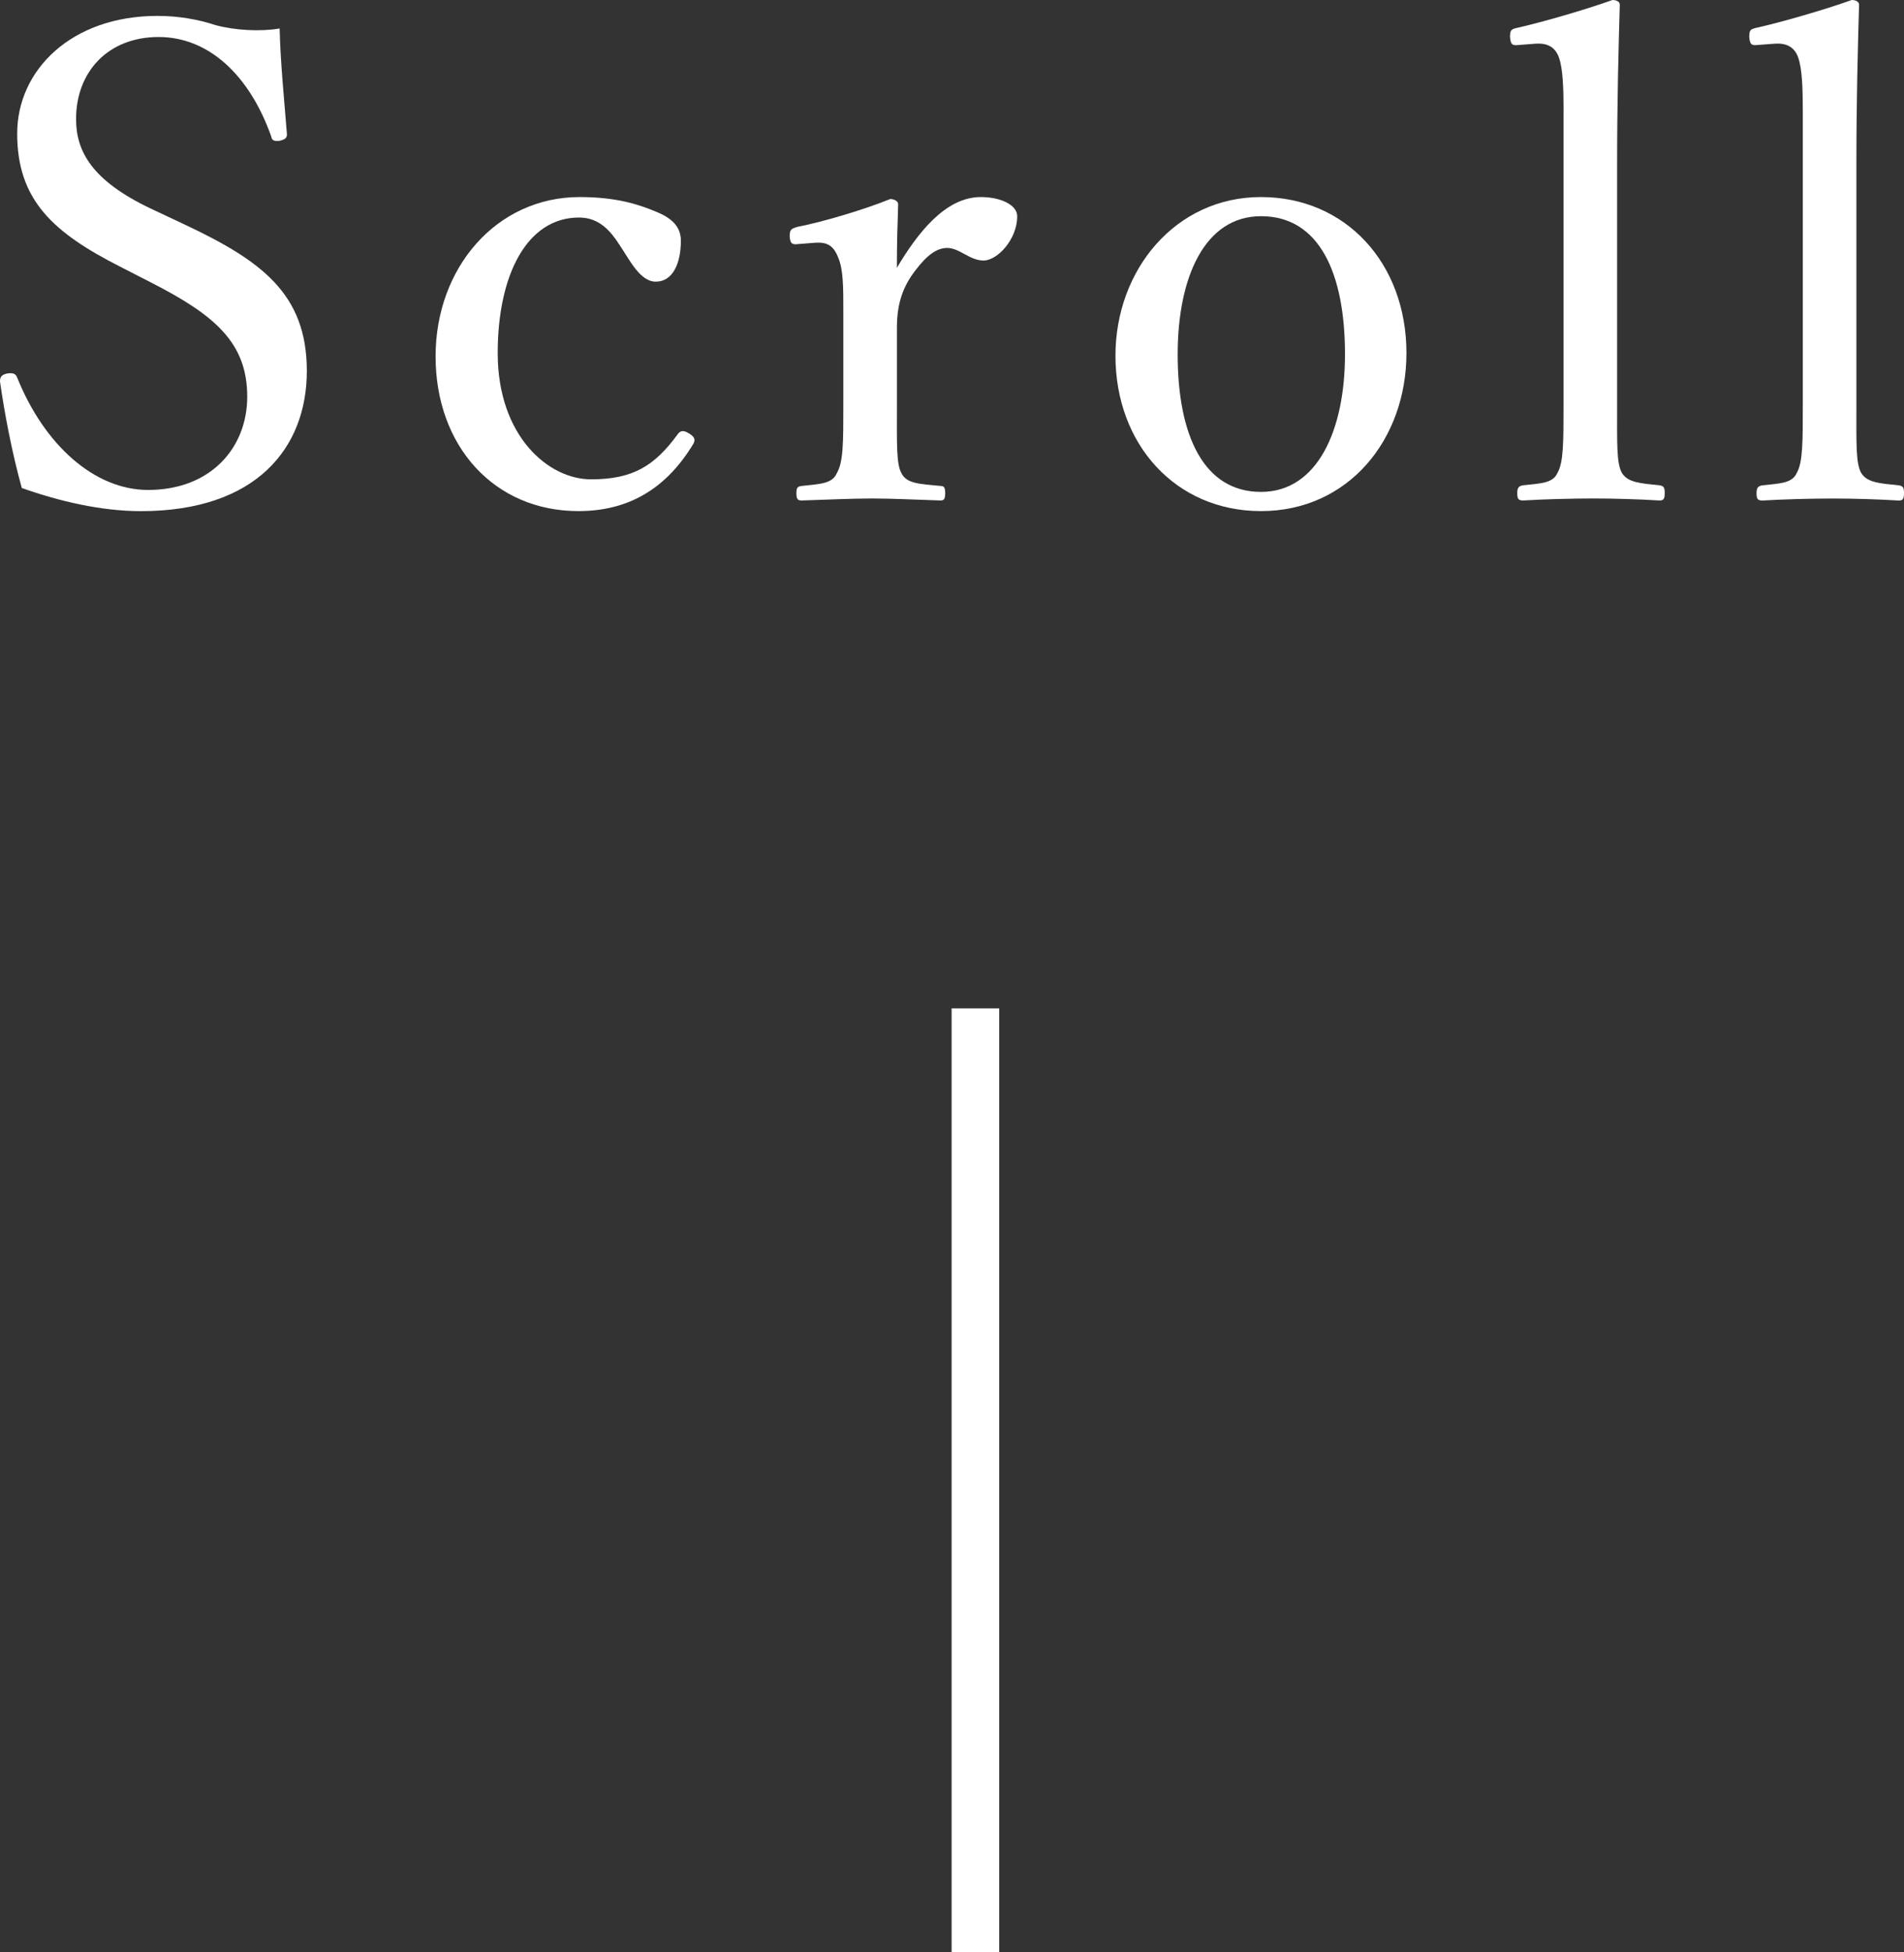 <?xml version="1.0" encoding="utf-8"?>
<!-- Generator: Adobe Illustrator 23.0.6, SVG Export Plug-In . SVG Version: 6.00 Build 0)  -->
<svg version="1.1" id="レイヤー_1" xmlns="http://www.w3.org/2000/svg" xmlns:xlink="http://www.w3.org/1999/xlink" x="0px"
	 y="0px" width="40px" height="41px" viewBox="0 0 40 41" style="enable-background:new 0 0 40 41;" xml:space="preserve">
<rect x="0" y="0" width="40" height="41" fill="#333333" stroke="none"/>
<style type="text/css">
	.st0{fill:#FFFFFF;}
	.st1{fill:none;stroke:#FFFFFF;stroke-miterlimit:10;}
</style>
<g>
	<g>
		<g>
			<path class="st0" d="M2.514,5.595C1.125,4.887,0.361,4.207,0.361,2.805c0-1.333,1.139-2.471,2.945-2.471
				c0.43,0,0.846,0.069,1.222,0.194c0.416,0.111,0.944,0.139,1.347,0.07c0.014,0.694,0.097,1.499,0.153,2.222
				c0,0.069-0.028,0.111-0.167,0.139C5.737,2.971,5.709,2.93,5.696,2.86c-0.459-1.291-1.32-2.083-2.362-2.083
				c-1.069,0-1.736,0.736-1.736,1.722c0,0.68,0.334,1.291,1.556,1.875l0.708,0.333c1.625,0.764,2.584,1.458,2.584,3.083
				c0,1.611-1.056,2.944-3.487,2.944c-0.834,0-1.723-0.209-2.501-0.486C0.25,9.497,0.097,8.692,0,8.012
				c0-0.069,0.014-0.139,0.138-0.166c0.153-0.028,0.195,0.014,0.223,0.083c0.569,1.416,1.625,2.36,2.75,2.36
				c1.319,0,2.083-0.889,2.083-1.958c0-1.125-0.666-1.708-2.028-2.402L2.514,5.595z"/>
			<path class="st0" d="M13.776,4.443c0.277,0.111,0.528,0.278,0.528,0.611c0,0.472-0.167,0.861-0.528,0.861
				c-0.334,0-0.556-0.472-0.764-0.777c-0.181-0.278-0.417-0.57-0.847-0.57c-1.097,0-1.709,1.208-1.709,2.846
				c0,1.75,1.07,2.652,1.959,2.652c0.876,0,1.334-0.278,1.82-0.944c0.07-0.097,0.138-0.083,0.25-0.014
				c0.111,0.07,0.125,0.125,0.083,0.209c-0.569,0.944-1.361,1.416-2.417,1.416c-1.764,0-3-1.361-3-3.249
				c0-1.86,1.278-3.346,3.028-3.346C12.942,4.138,13.414,4.291,13.776,4.443z"/>
			<path class="st0" d="M16.785,5.124c-0.125,0.014-0.181,0.014-0.195-0.153c0-0.152,0.028-0.166,0.167-0.208
				c0.5-0.097,1.362-0.347,1.945-0.583c0.083,0,0.167,0.042,0.167,0.111c-0.014,0.403-0.027,0.805-0.027,1.333
				c0.43-0.722,1.014-1.486,1.764-1.486c0.417,0,0.764,0.166,0.764,0.403c0,0.486-0.416,0.93-0.708,0.93
				c-0.292,0-0.501-0.264-0.764-0.264c-0.208,0-0.417,0.139-0.667,0.472c-0.25,0.319-0.388,0.68-0.388,1.194v1.638
				c0,0.819-0.015,1.236,0.097,1.43c0.111,0.222,0.403,0.222,0.819,0.264c0.07,0,0.098,0.028,0.098,0.152
				c0,0.125-0.028,0.153-0.098,0.153c-0.458-0.014-1.014-0.042-1.43-0.042c-0.431,0-1.028,0.028-1.487,0.042
				c-0.083,0-0.111-0.028-0.111-0.153c0-0.125,0.028-0.139,0.111-0.152c0.375-0.042,0.639-0.042,0.736-0.264
				c0.139-0.236,0.139-0.639,0.139-1.43V6.526c0-0.499,0-0.875-0.111-1.124c-0.097-0.25-0.236-0.319-0.473-0.305L16.785,5.124z"/>
			<path class="st0" d="M29.547,7.414c0,1.819-1.222,3.319-3.056,3.319c-1.793,0-3.057-1.403-3.057-3.263
				c0-1.805,1.264-3.332,3.057-3.332C28.27,4.138,29.547,5.526,29.547,7.414z M24.741,7.442c0,1.694,0.542,2.888,1.751,2.888
				c1.181,0,1.764-1.291,1.764-2.888c0-1.708-0.541-2.902-1.764-2.902C25.311,4.54,24.741,5.818,24.741,7.442z"/>
			<path class="st0" d="M32.848,2.346c0-0.499-0.014-0.902-0.097-1.138c-0.083-0.236-0.264-0.305-0.486-0.291l-0.361,0.028
				c-0.125,0.014-0.167,0-0.181-0.166c0-0.153,0.028-0.166,0.153-0.195C32.376,0.472,33.292,0.209,33.876,0
				c0.069,0,0.153,0.028,0.153,0.097c-0.028,0.986-0.056,2.027-0.056,3.36v5.026c0,0.833-0.014,1.236,0.098,1.444
				c0.125,0.208,0.388,0.222,0.791,0.264c0.098,0.014,0.111,0.056,0.111,0.166c0,0.125-0.028,0.153-0.111,0.153
				c-0.458-0.028-0.972-0.042-1.375-0.042c-0.458,0-1.014,0.014-1.487,0.042c-0.097,0-0.125-0.028-0.125-0.153
				c0-0.111,0.028-0.152,0.125-0.166c0.376-0.042,0.626-0.042,0.722-0.264c0.125-0.222,0.125-0.639,0.125-1.444V2.346z"/>
			<path class="st0" d="M37.874,2.346c0-0.499-0.014-0.902-0.097-1.138s-0.264-0.305-0.486-0.291L36.93,0.944
				c-0.125,0.014-0.167,0-0.181-0.166c0-0.153,0.028-0.166,0.153-0.195C37.403,0.472,38.319,0.209,38.903,0
				c0.069,0,0.153,0.028,0.153,0.097C39.028,1.083,39,2.125,39,3.458v5.026c0,0.833-0.014,1.236,0.098,1.444
				c0.125,0.208,0.388,0.222,0.791,0.264C39.986,10.206,40,10.247,40,10.358c0,0.125-0.028,0.153-0.111,0.153
				c-0.458-0.028-0.972-0.042-1.375-0.042c-0.458,0-1.014,0.014-1.487,0.042c-0.097,0-0.125-0.028-0.125-0.153
				c0-0.111,0.028-0.152,0.125-0.166c0.376-0.042,0.626-0.042,0.722-0.264c0.125-0.222,0.125-0.639,0.125-1.444V2.346z"/>
		</g>
	</g>
</g>
<line class="st1" x1="20.492" y1="21.176" x2="20.492" y2="41"/>
</svg>
